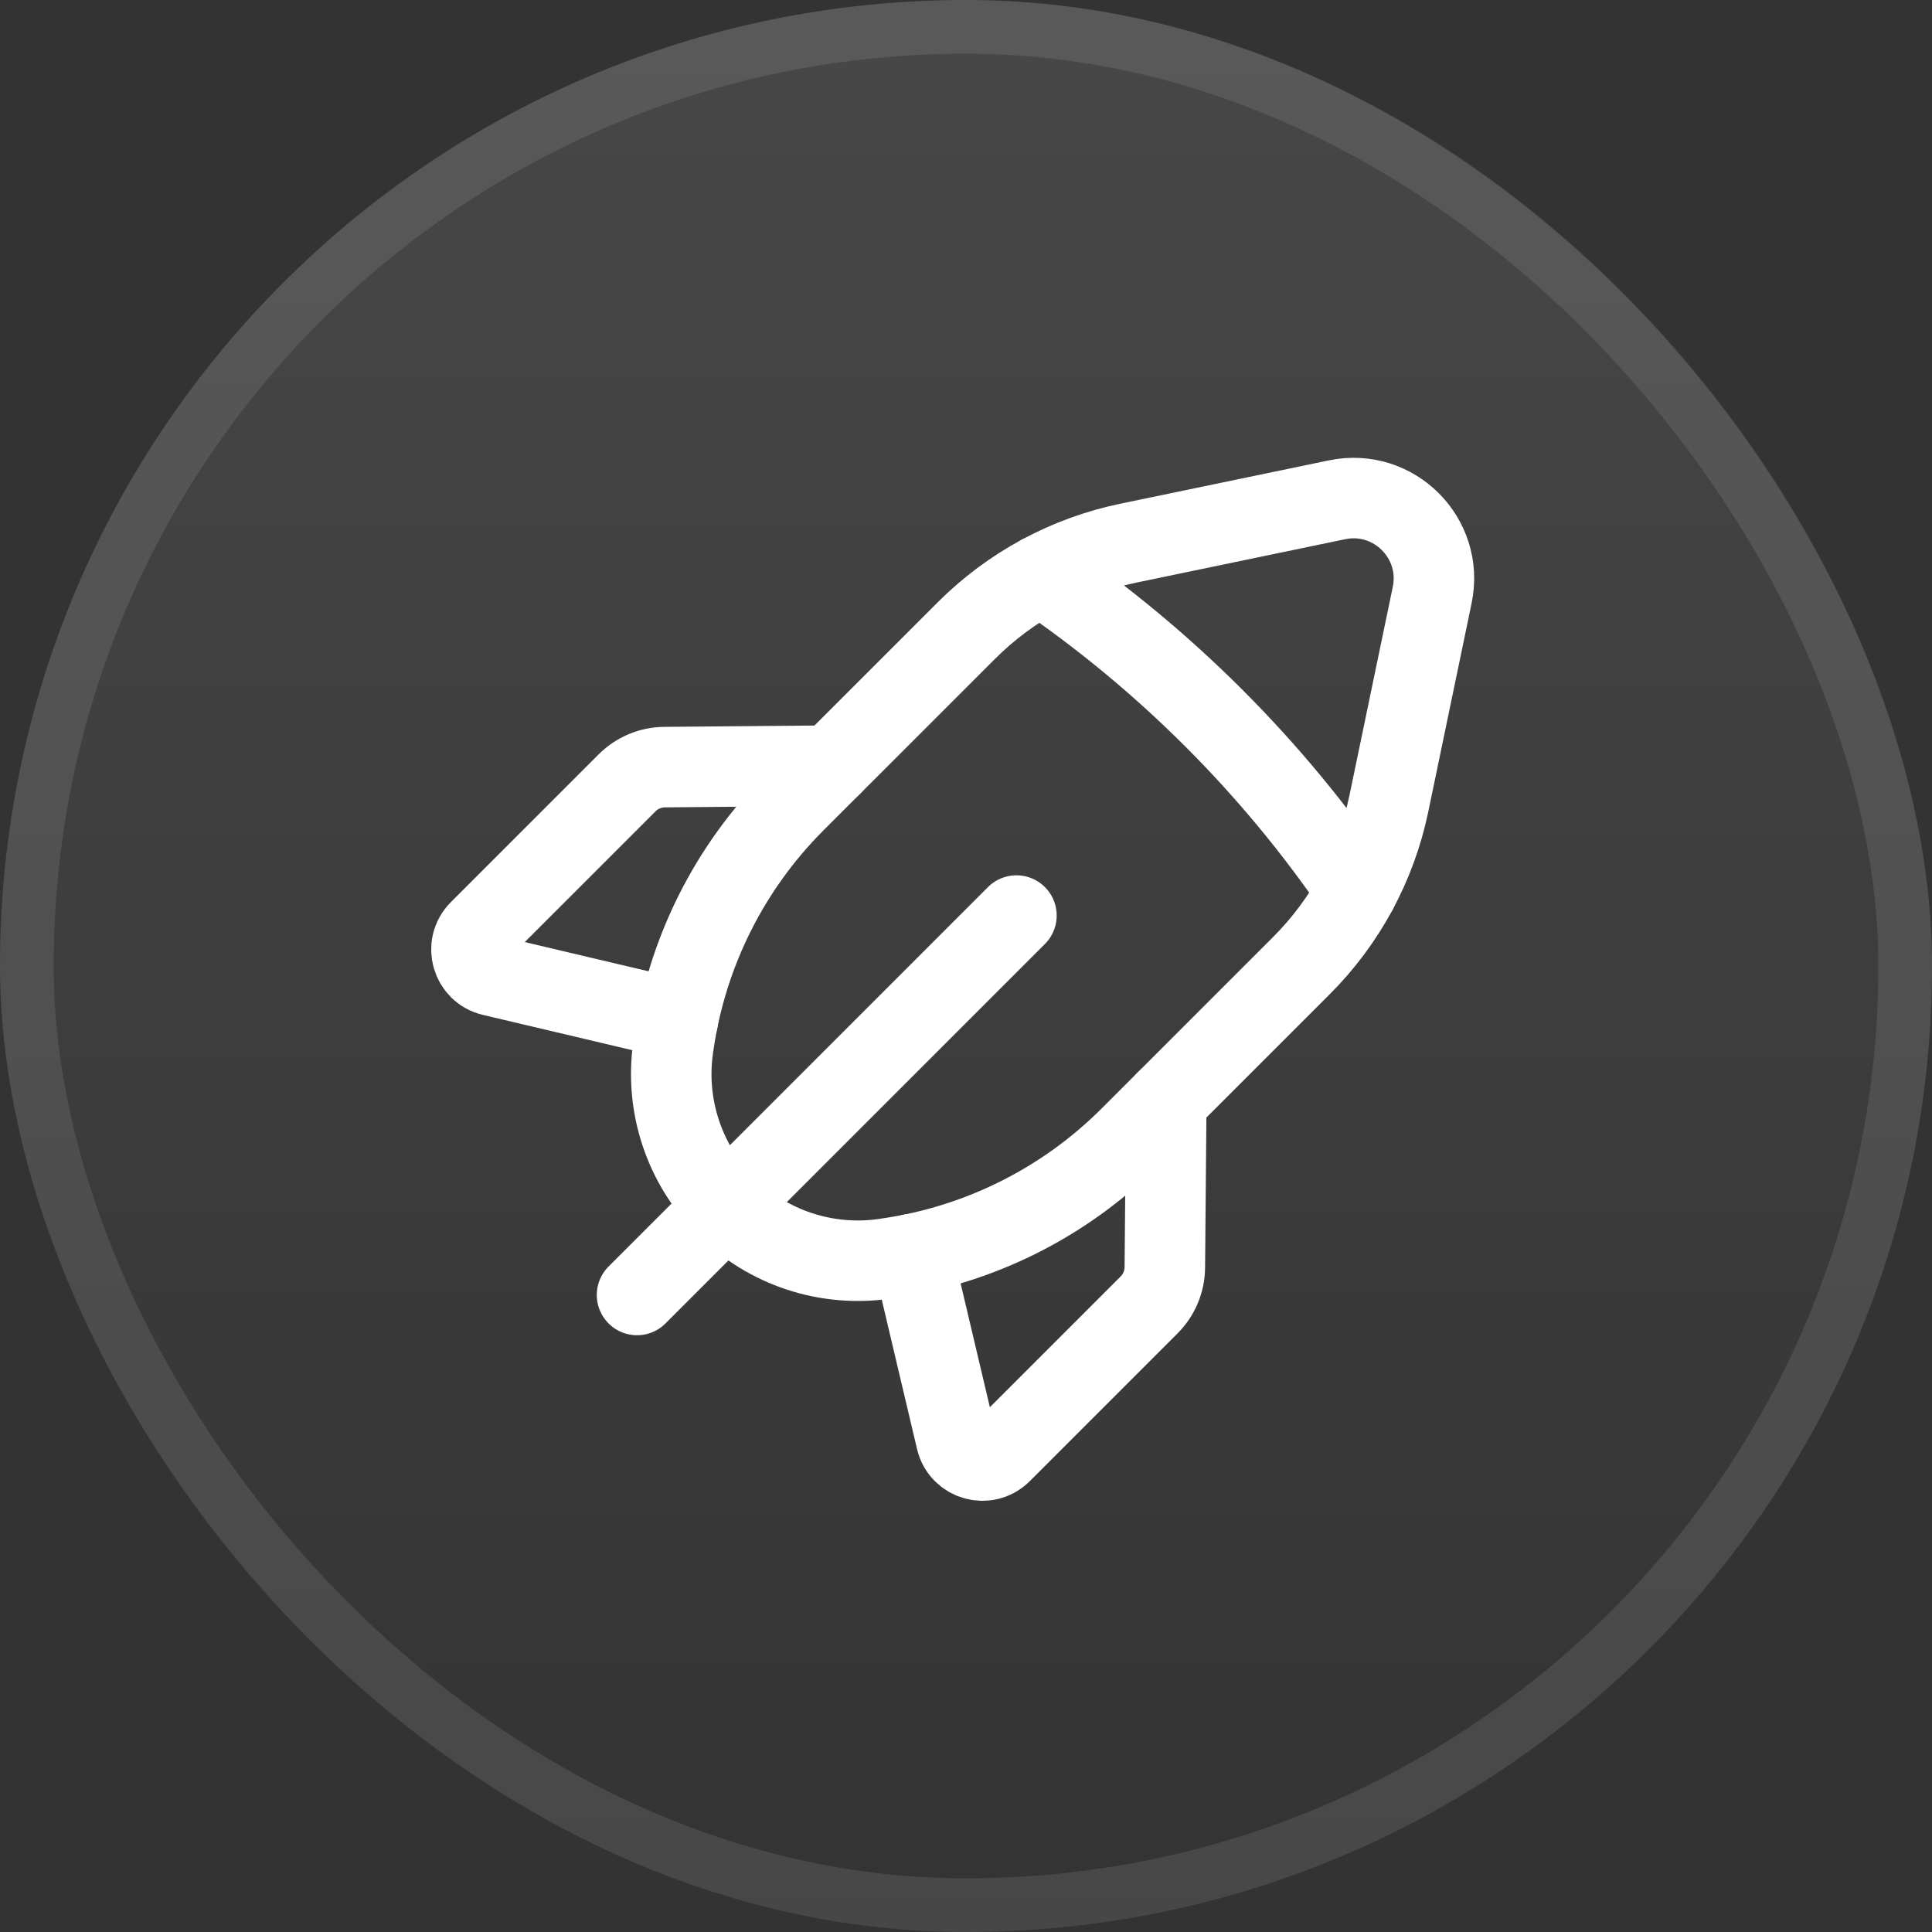 <svg width="36" height="36" viewBox="0 0 36 36" fill="none" xmlns="http://www.w3.org/2000/svg">
<rect x="0" y="0" width="36" height="36" fill="#333333" stroke="none"/>
<rect width="36" height="36" rx="18" fill="url(#paint0_linear_1570_11418)"/>
<rect x="0.5" y="0.5" width="35" height="35" rx="17.5" stroke="white" stroke-opacity="0.1"/>
<path d="M18.94 17.06L11.87 24.13" stroke="white" stroke-width="1.5" stroke-linecap="round" stroke-linejoin="round"/>
<path d="M12.633 18.999L9.17 18.181C8.789 18.091 8.655 17.618 8.931 17.341L11.685 14.587C11.87 14.402 12.121 14.296 12.384 14.294L15.489 14.267" stroke="white" stroke-width="1.5" stroke-linecap="round" stroke-linejoin="round"/>
<path fill-rule="evenodd" clip-rule="evenodd" d="M25.879 14.975L26.687 11.087C26.907 10.029 25.971 9.093 24.913 9.313L21.025 10.121C19.88 10.359 18.83 10.926 18.004 11.753L14.814 14.942C13.597 16.159 12.805 17.737 12.555 19.44L12.544 19.513C12.386 20.6 12.75 21.697 13.526 22.474V22.474C14.302 23.25 15.4 23.614 16.487 23.455L16.56 23.444C18.263 23.195 19.841 22.402 21.058 21.185L24.247 17.996C25.074 17.17 25.641 16.12 25.879 14.975V14.975Z" stroke="white" stroke-width="1.5" stroke-linecap="round" stroke-linejoin="round"/>
<path d="M19.4 10.714C21.711 12.29 23.71 14.289 25.286 16.6" stroke="white" stroke-width="1.5" stroke-linecap="round" stroke-linejoin="round"/>
<path d="M17 23.367L17.818 26.83C17.908 27.211 18.381 27.345 18.658 27.069L21.412 24.315C21.597 24.13 21.703 23.879 21.705 23.616L21.732 20.511" stroke="white" stroke-width="1.5" stroke-linecap="round" stroke-linejoin="round"/>
<defs>
<linearGradient id="paint0_linear_1570_11418" x1="18" y1="0" x2="18" y2="36" gradientUnits="userSpaceOnUse">
<stop stop-color="white" stop-opacity="0.1"/>
<stop offset="1" stop-color="white" stop-opacity="0"/>
</linearGradient>
</defs>
</svg>